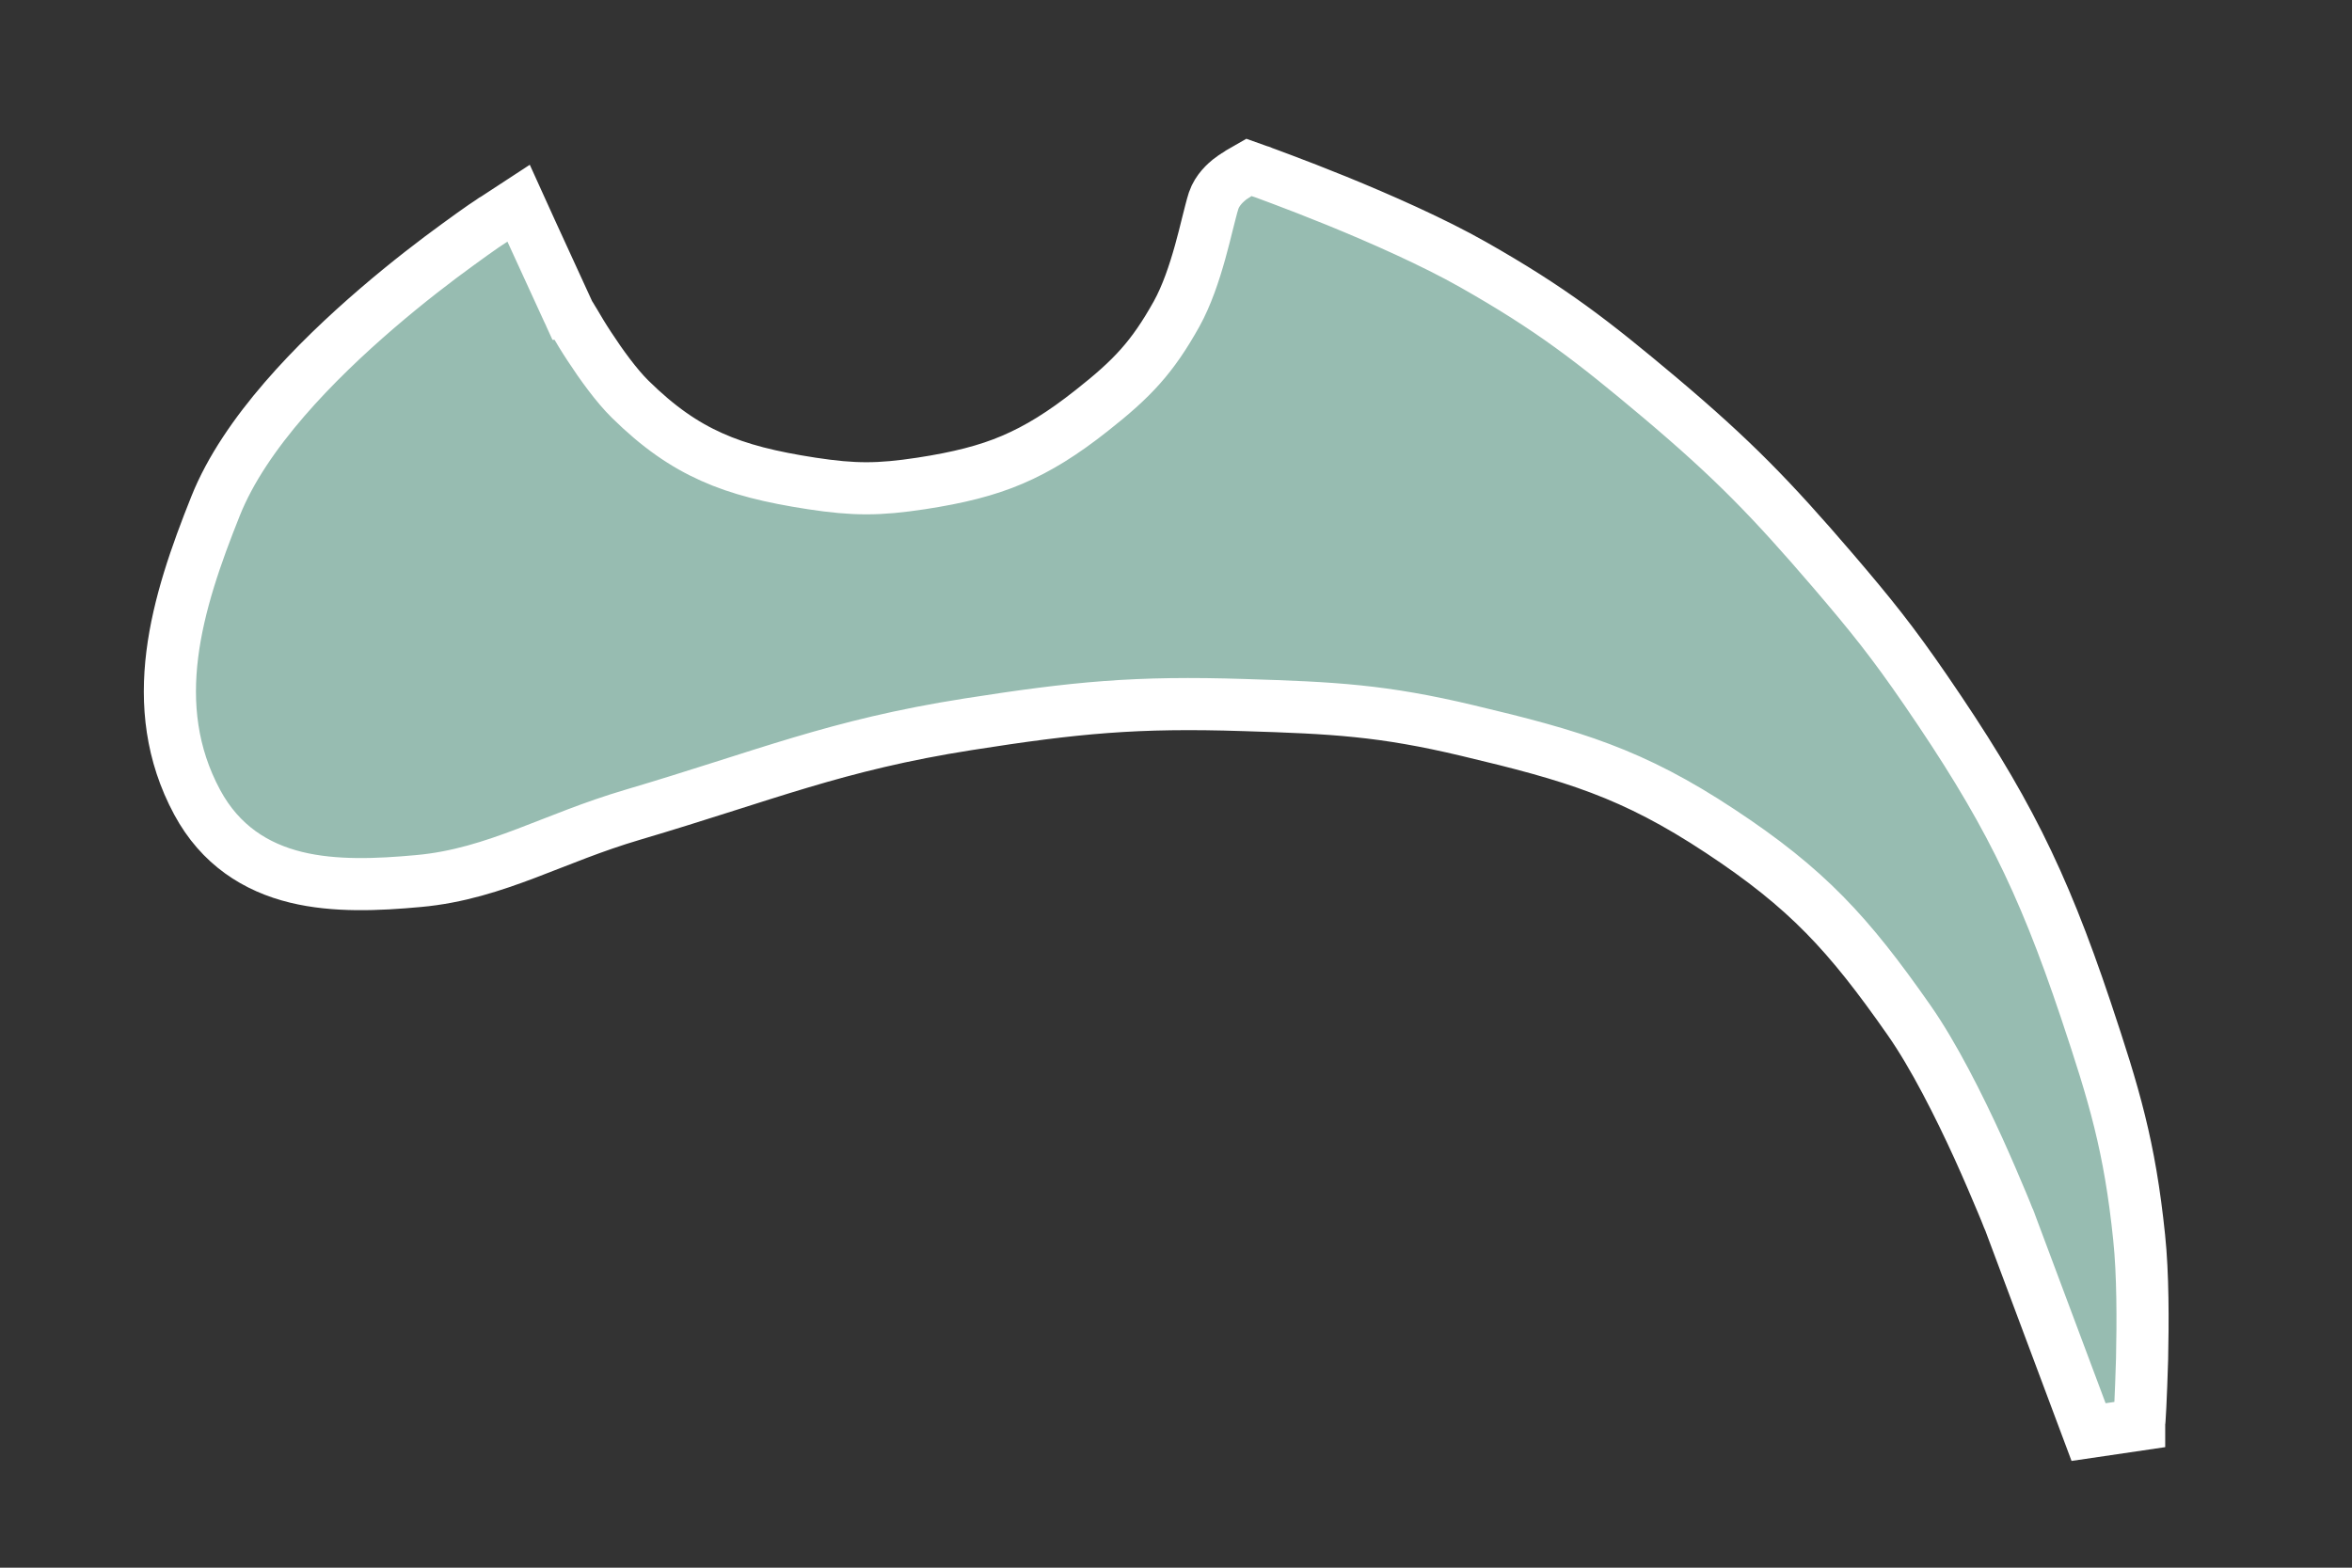 <?xml version="1.0" encoding="utf-8"?>
<svg xmlns="http://www.w3.org/2000/svg" fill="none" height="100%" overflow="visible" preserveAspectRatio="none" style="display: block;" viewBox="0 0 12 8" width="100%">
<rect x="0" y="0" width="12" height="8" fill="#333333" stroke="none"/>
<path d="M6.431 0.875H6.433C6.434 0.875 6.436 0.877 6.438 0.878C6.444 0.88 6.451 0.882 6.461 0.886C6.48 0.893 6.509 0.904 6.544 0.917C6.614 0.943 6.711 0.981 6.82 1.025C7.038 1.114 7.311 1.234 7.517 1.351C7.915 1.577 8.124 1.739 8.47 2.03C8.842 2.344 9.036 2.544 9.351 2.911C9.546 3.139 9.654 3.273 9.825 3.522C10.227 4.108 10.416 4.48 10.642 5.154C10.787 5.588 10.866 5.849 10.914 6.314C10.934 6.504 10.933 6.745 10.929 6.934C10.926 7.029 10.923 7.113 10.92 7.173C10.918 7.203 10.917 7.227 10.916 7.243C10.915 7.251 10.915 7.258 10.915 7.263C10.915 7.265 10.914 7.266 10.914 7.268V7.27L10.656 7.308L10.257 6.242C10.256 6.241 10.256 6.239 10.255 6.236C10.253 6.231 10.25 6.224 10.246 6.215C10.239 6.196 10.227 6.168 10.213 6.134C10.184 6.065 10.143 5.968 10.094 5.86C9.995 5.643 9.866 5.386 9.74 5.206C9.431 4.764 9.22 4.534 8.776 4.241C8.328 3.945 8.026 3.856 7.487 3.728C7.055 3.625 6.803 3.612 6.348 3.598C5.798 3.58 5.488 3.61 4.94 3.696C4.26 3.803 3.91 3.956 3.227 4.158C3.024 4.218 2.858 4.289 2.684 4.355C2.512 4.42 2.336 4.478 2.135 4.496C1.929 4.515 1.708 4.525 1.511 4.477C1.306 4.427 1.124 4.313 1.006 4.094C0.741 3.601 0.901 3.079 1.1 2.582C1.249 2.208 1.614 1.84 1.922 1.575C2.079 1.44 2.227 1.327 2.336 1.248C2.39 1.208 2.435 1.177 2.466 1.155C2.481 1.145 2.493 1.137 2.502 1.131C2.506 1.128 2.509 1.126 2.512 1.124C2.513 1.123 2.514 1.122 2.515 1.122H2.516L2.646 1.037L2.71 1.178L2.904 1.601C2.905 1.601 2.906 1.603 2.906 1.604C2.907 1.606 2.91 1.609 2.912 1.613C2.917 1.621 2.924 1.634 2.933 1.648C2.951 1.679 2.976 1.721 3.007 1.768C3.069 1.863 3.146 1.969 3.215 2.037C3.359 2.179 3.49 2.269 3.631 2.332C3.773 2.396 3.933 2.435 4.141 2.467C4.358 2.5 4.482 2.5 4.7 2.467C4.889 2.438 5.034 2.402 5.165 2.346C5.296 2.29 5.421 2.213 5.57 2.095C5.777 1.932 5.879 1.824 6.003 1.602C6.055 1.508 6.093 1.394 6.123 1.287C6.138 1.234 6.15 1.184 6.161 1.14C6.172 1.098 6.182 1.055 6.192 1.024C6.211 0.968 6.255 0.931 6.272 0.917C6.284 0.907 6.296 0.9 6.304 0.895C6.308 0.892 6.311 0.889 6.313 0.888C6.315 0.887 6.316 0.886 6.316 0.886L6.318 0.885L6.372 0.854L6.431 0.875Z" fill="#97BCB1" id="Vector 1" stroke="white" stroke-width="0.266"/>
</svg>